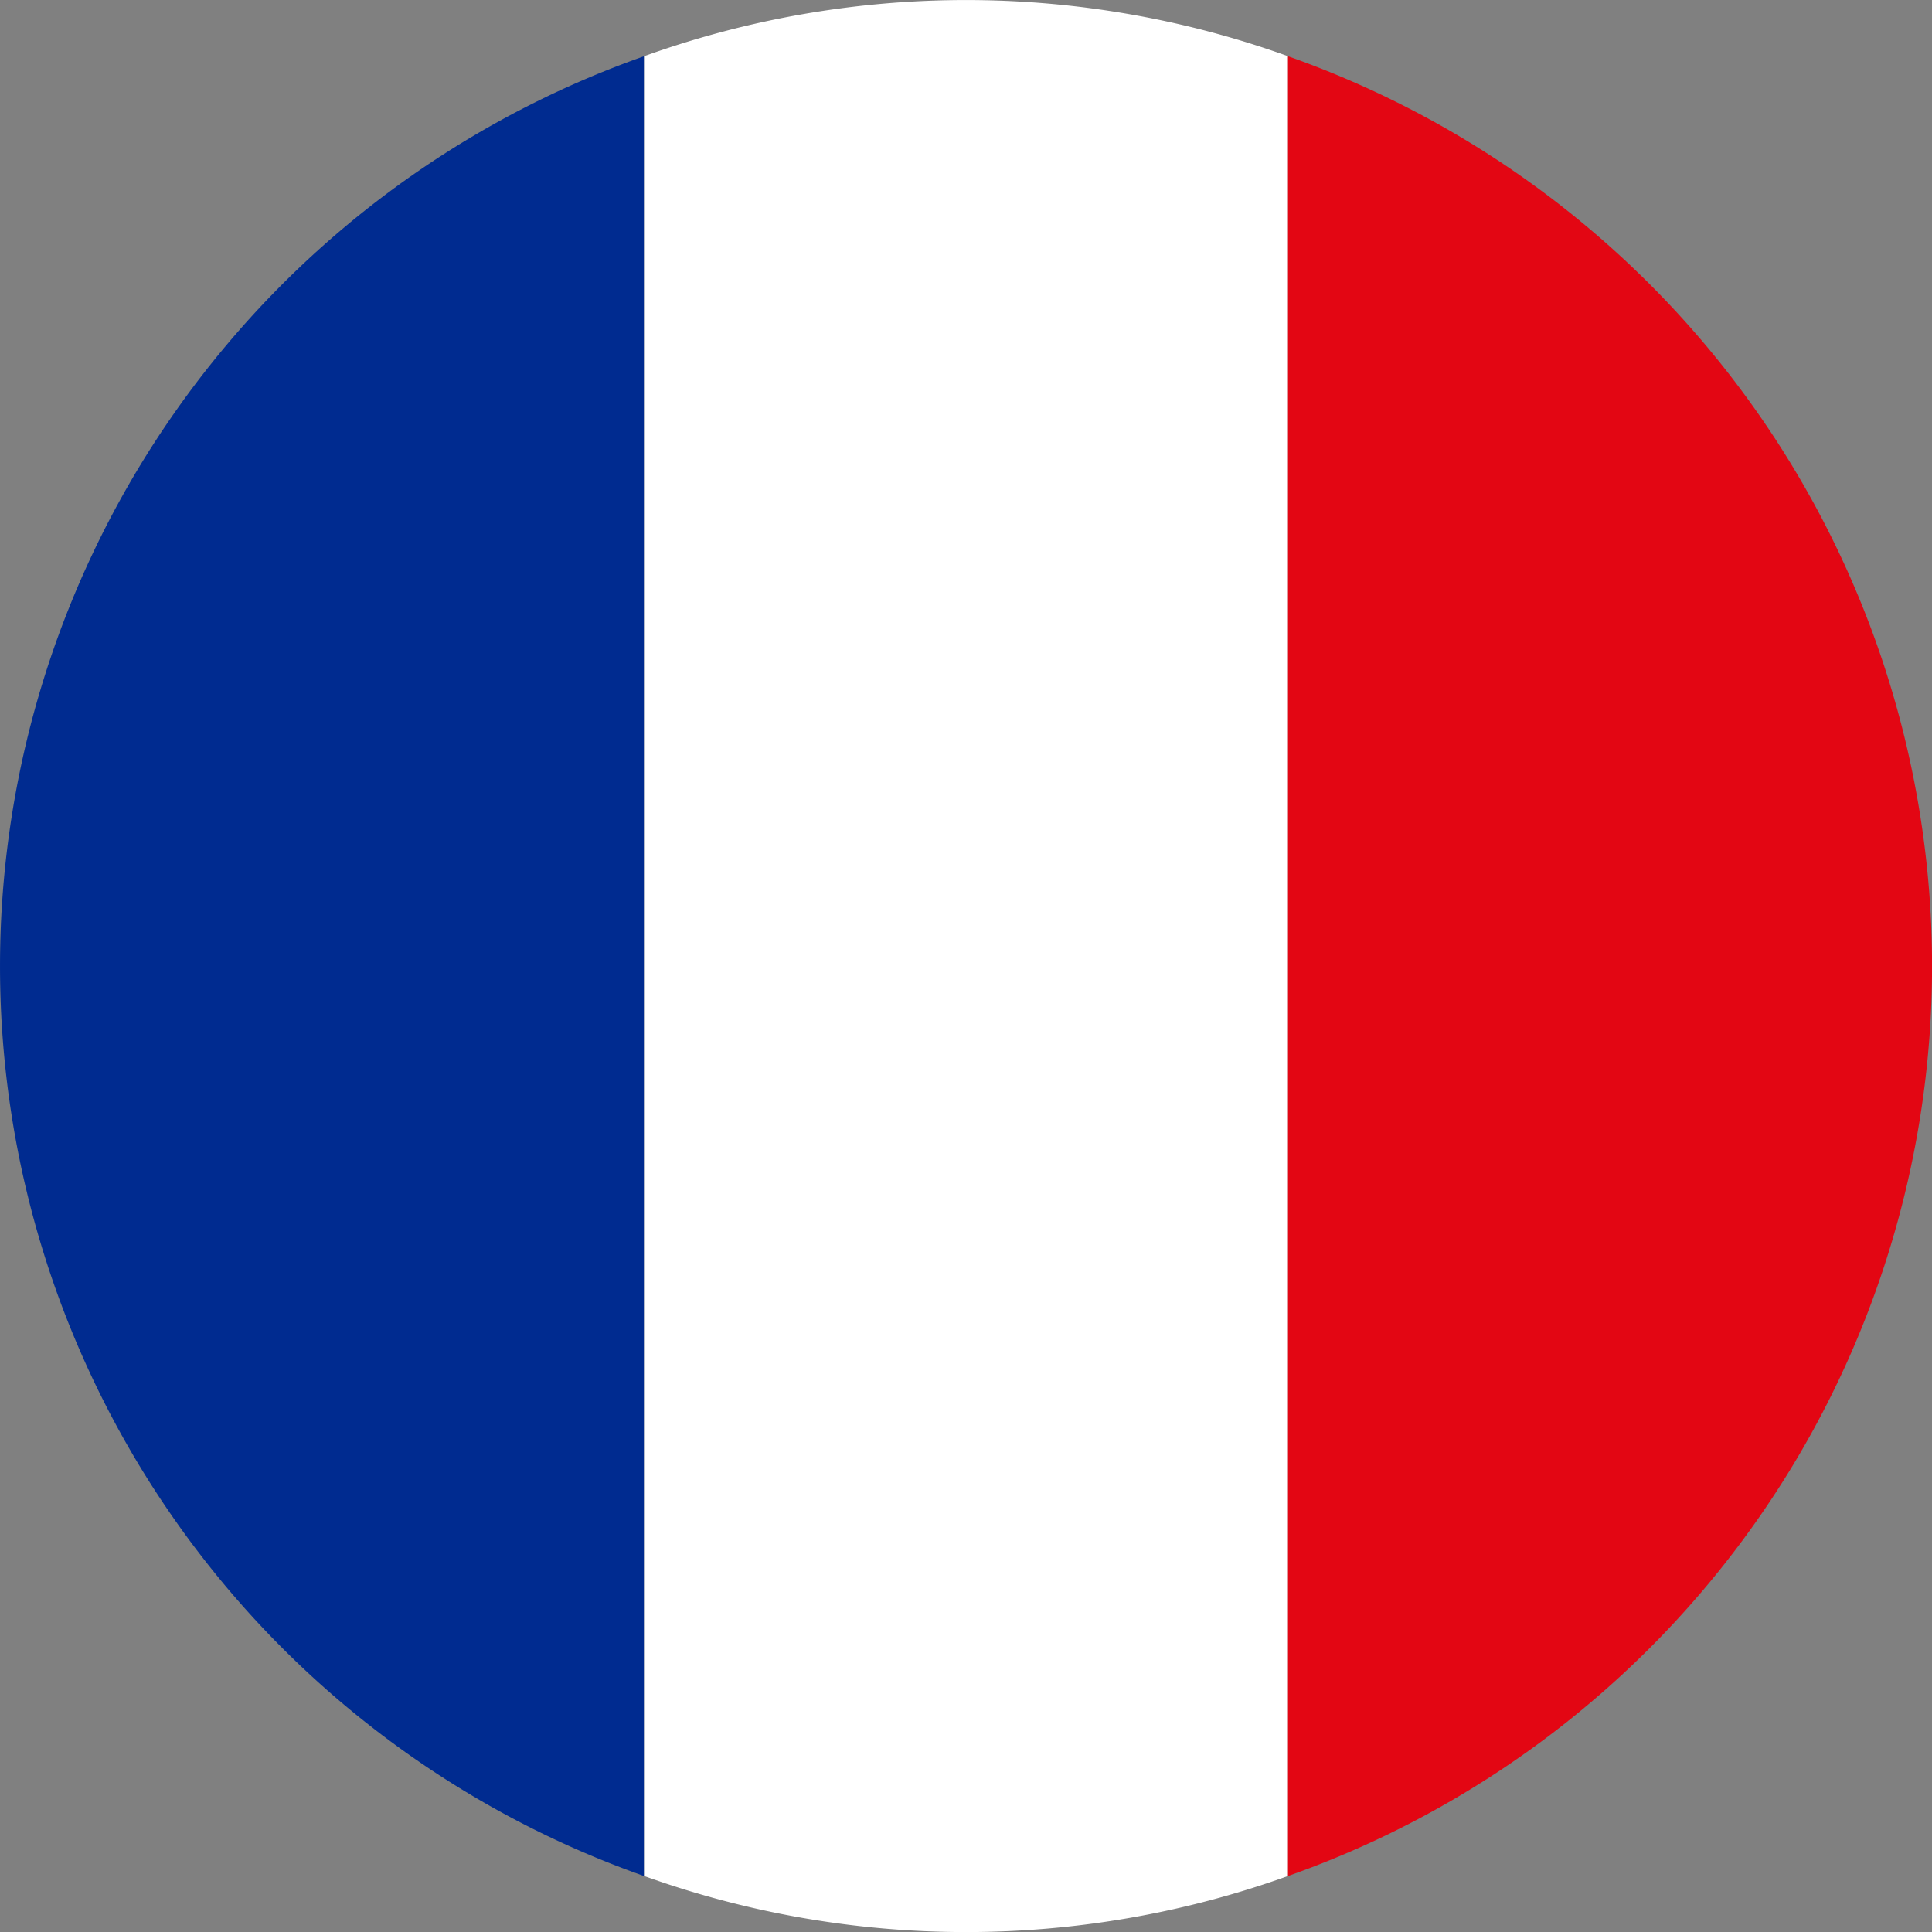 <svg xmlns="http://www.w3.org/2000/svg" width="30" height="30.001" viewBox="0 0 30 30.001">
  <rect x="0" y="0" width="30" height="30.001" fill="#808080" stroke="none"/>
  <g id="fr-flag" transform="translate(-1551.252 354.001)">
    <path id="Path_1785" data-name="Path 1785" d="M120.253,28.93V.672a14.981,14.981,0,0,0,0,28.258" transform="translate(1441 -353.8)" fill="#002b90"/>
    <path id="Path_1786" data-name="Path 1786" d="M127.966.872a14.765,14.765,0,0,0-10,0V29.129a14.786,14.786,0,0,0,10,0Z" transform="translate(1443.287 -354)" fill="#fff"/>
    <path id="Path_1787" data-name="Path 1787" d="M125.679.672V28.93a14.981,14.981,0,0,0,0-28.258" transform="translate(1445.573 -353.8)" fill="#e30613"/>
  </g>
</svg>
